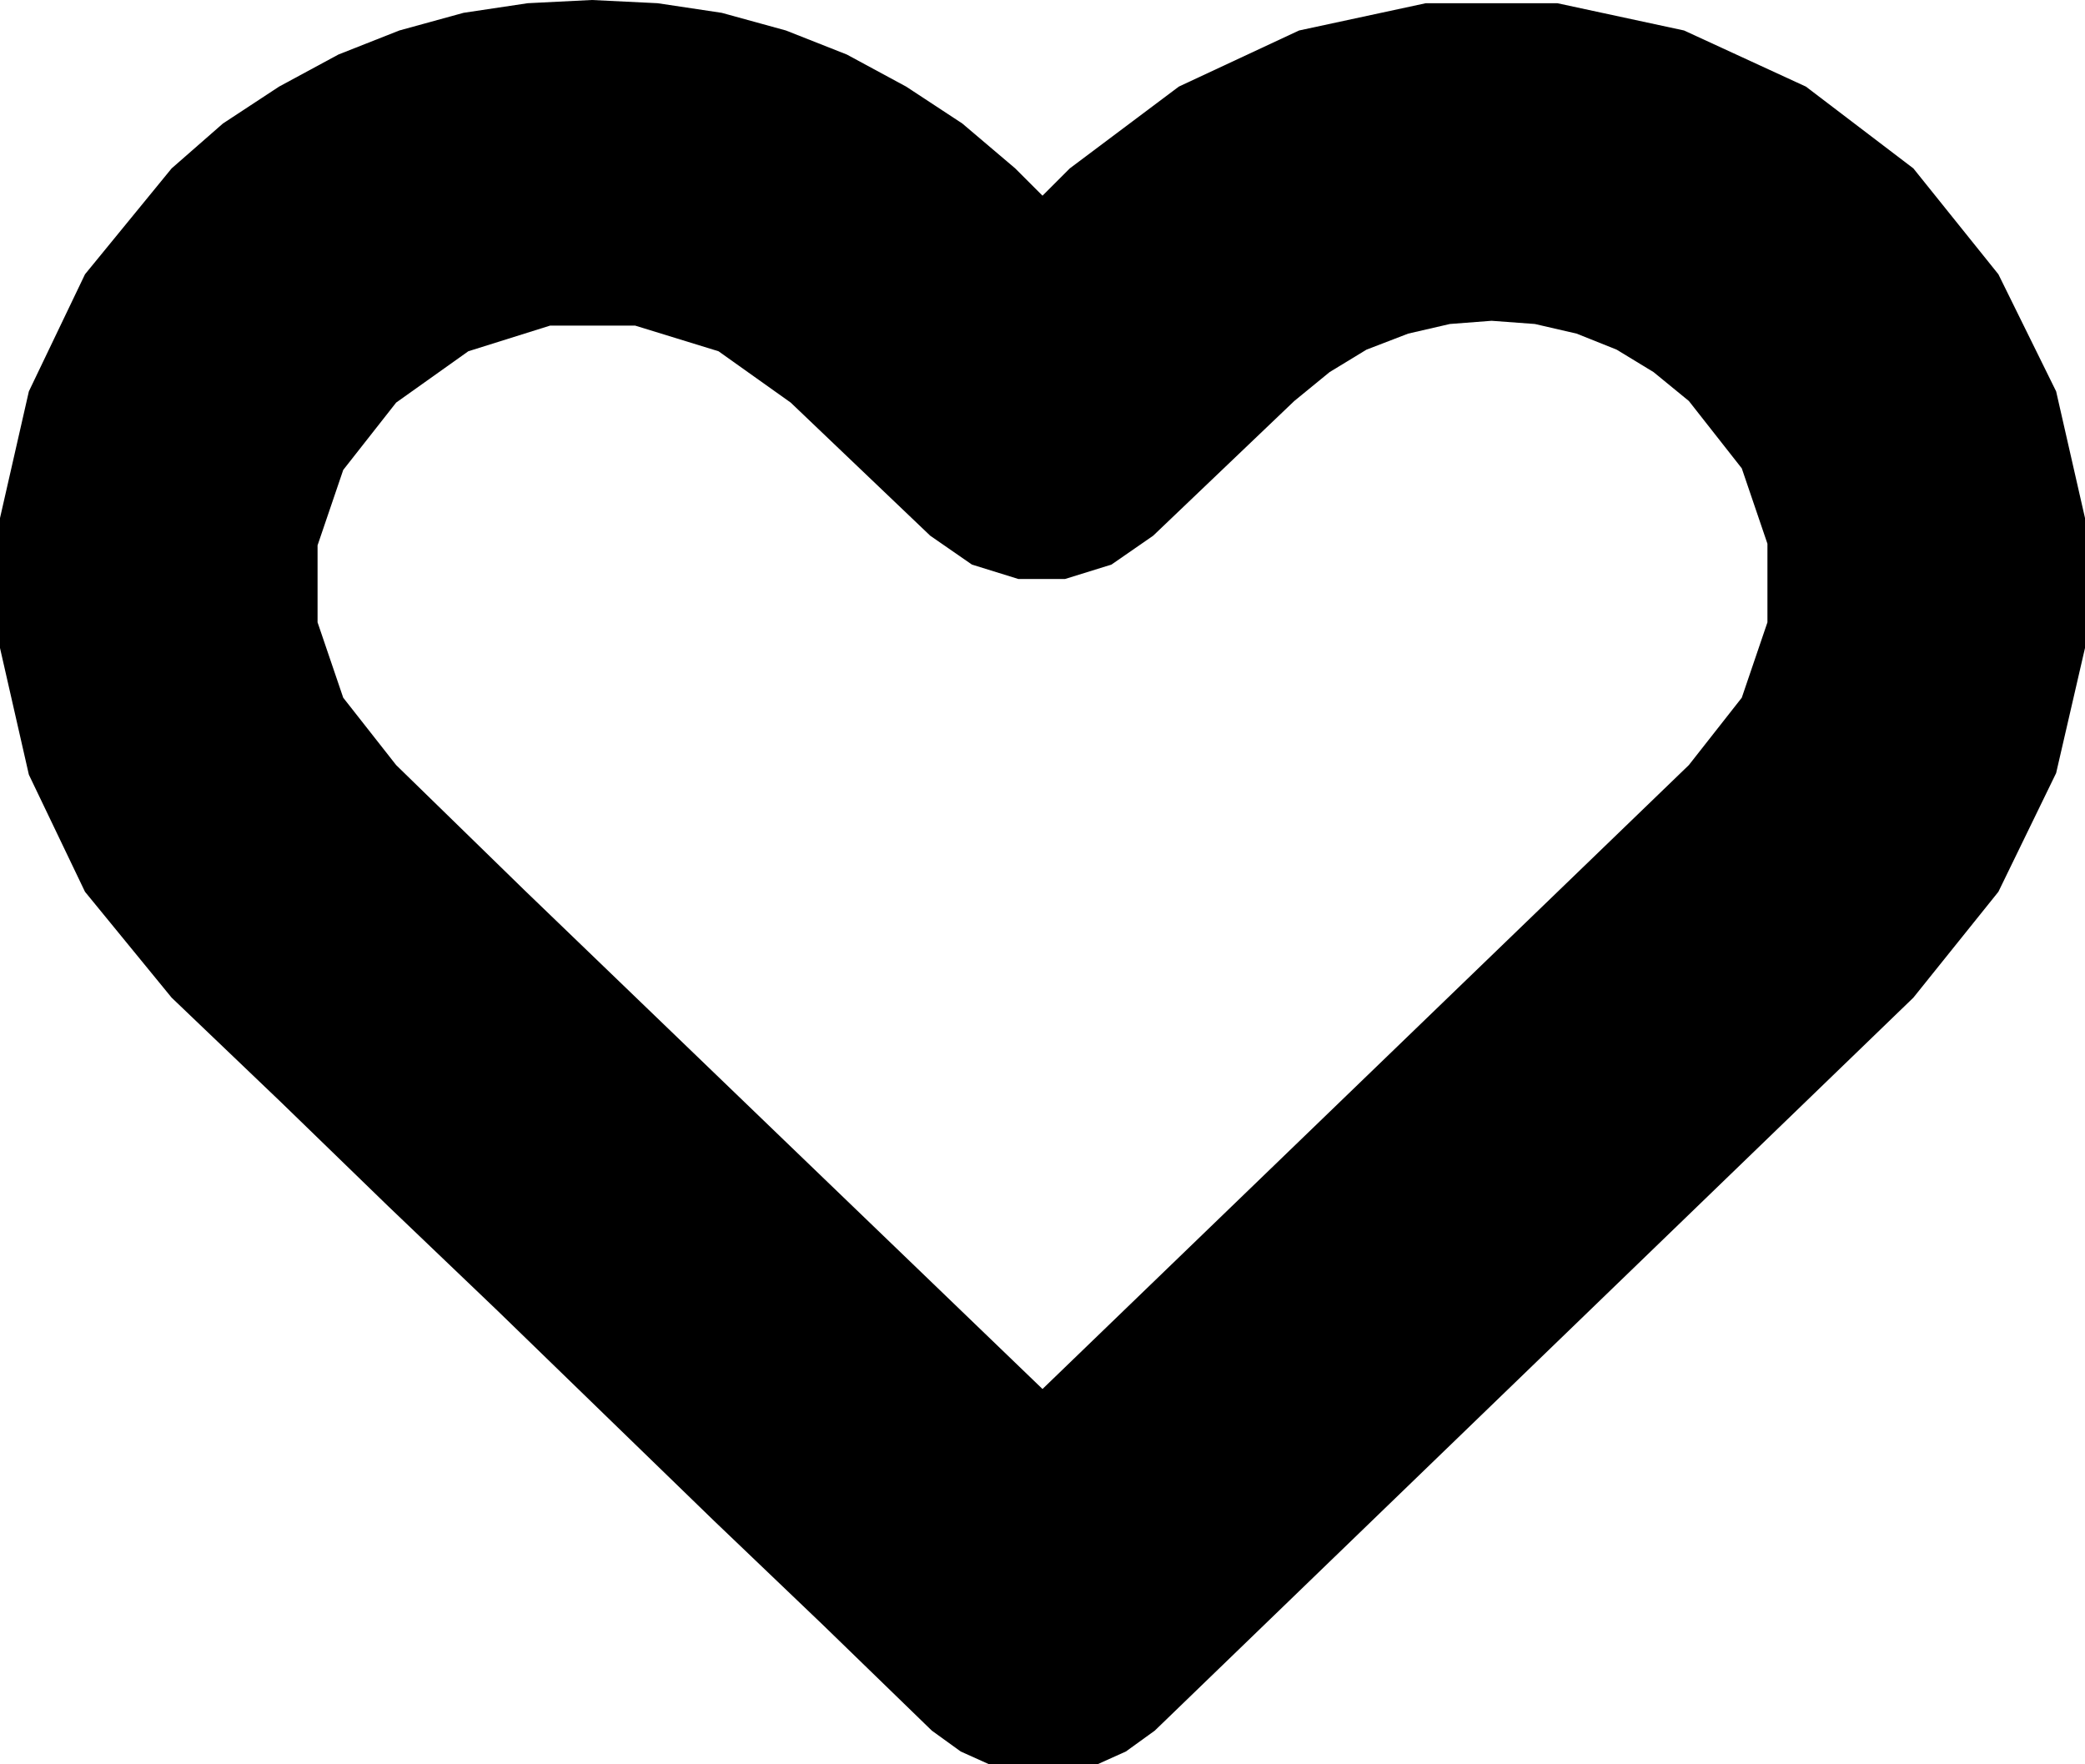 <?xml version="1.0" encoding="UTF-8" standalone="no"?>
<!DOCTYPE svg PUBLIC "-//W3C//DTD SVG 1.1//EN" "http://www.w3.org/Graphics/SVG/1.1/DTD/svg11.dtd">
<svg version="1.1" xmlns="http://www.w3.org/2000/svg" xmlns:xlink="http://www.w3.org/1999/xlink" preserveAspectRatio="xMidYMid meet" viewBox="0 0 13 11" width="13" height="11"><defs><path d="M4.5 0.08L4.9 0.19L5.28 0.34L5.65 0.54L6 0.77L6.33 1.05L6.5 1.22L6.67 1.05L7.35 0.54L8.1 0.19L8.89 0.02L9.71 0.02L10.5 0.19L11.26 0.54L11.93 1.05L12.46 1.71L12.82 2.44L13 3.23L13 4.04L12.82 4.82L12.46 5.56L11.93 6.22L7.2 10.79L7.02 10.92L6.82 11.01L6.61 11.06L6.4 11.06L6.19 11.01L5.99 10.92L5.81 10.79L5.13 10.13L4.45 9.48L3.78 8.83L3.1 8.17L2.42 7.52L1.75 6.87L1.07 6.22L0.53 5.56L0.18 4.83L0 4.04L0 3.23L0.18 2.44L0.53 1.71L1.07 1.05L1.39 0.77L1.74 0.54L2.11 0.34L2.49 0.19L2.89 0.08L3.29 0.02L3.69 0L4.1 0.02L4.5 0.08ZM8.78 2.08L8.52 2.18L8.29 2.32L8.07 2.5L7.19 3.34L6.93 3.52L6.64 3.61L6.35 3.61L6.06 3.52L5.8 3.34L4.93 2.51L4.48 2.19L3.96 2.03L3.43 2.03L2.92 2.19L2.47 2.51L2.14 2.93L1.98 3.4L1.98 3.88L2.14 4.35L2.47 4.77L3.27 5.55L4.08 6.33L4.89 7.11L5.69 7.88L6.5 8.66L10.53 4.77L10.86 4.35L11.02 3.88L11.02 3.39L10.86 2.92L10.53 2.5L10.31 2.32L10.08 2.18L9.83 2.08L9.57 2.02L9.3 2L9.04 2.02L8.78 2.08Z" id="ekiPEME5o"></path></defs><g><g><g><use xlink:href="#ekiPEME5o" opacity="1" fill="#000000" fill-opacity="1"></use><g><use xlink:href="#ekiPEME5o" opacity="1" fill-opacity="0" stroke="#000000" stroke-width="1" stroke-opacity="0"></use></g></g></g></g></svg>